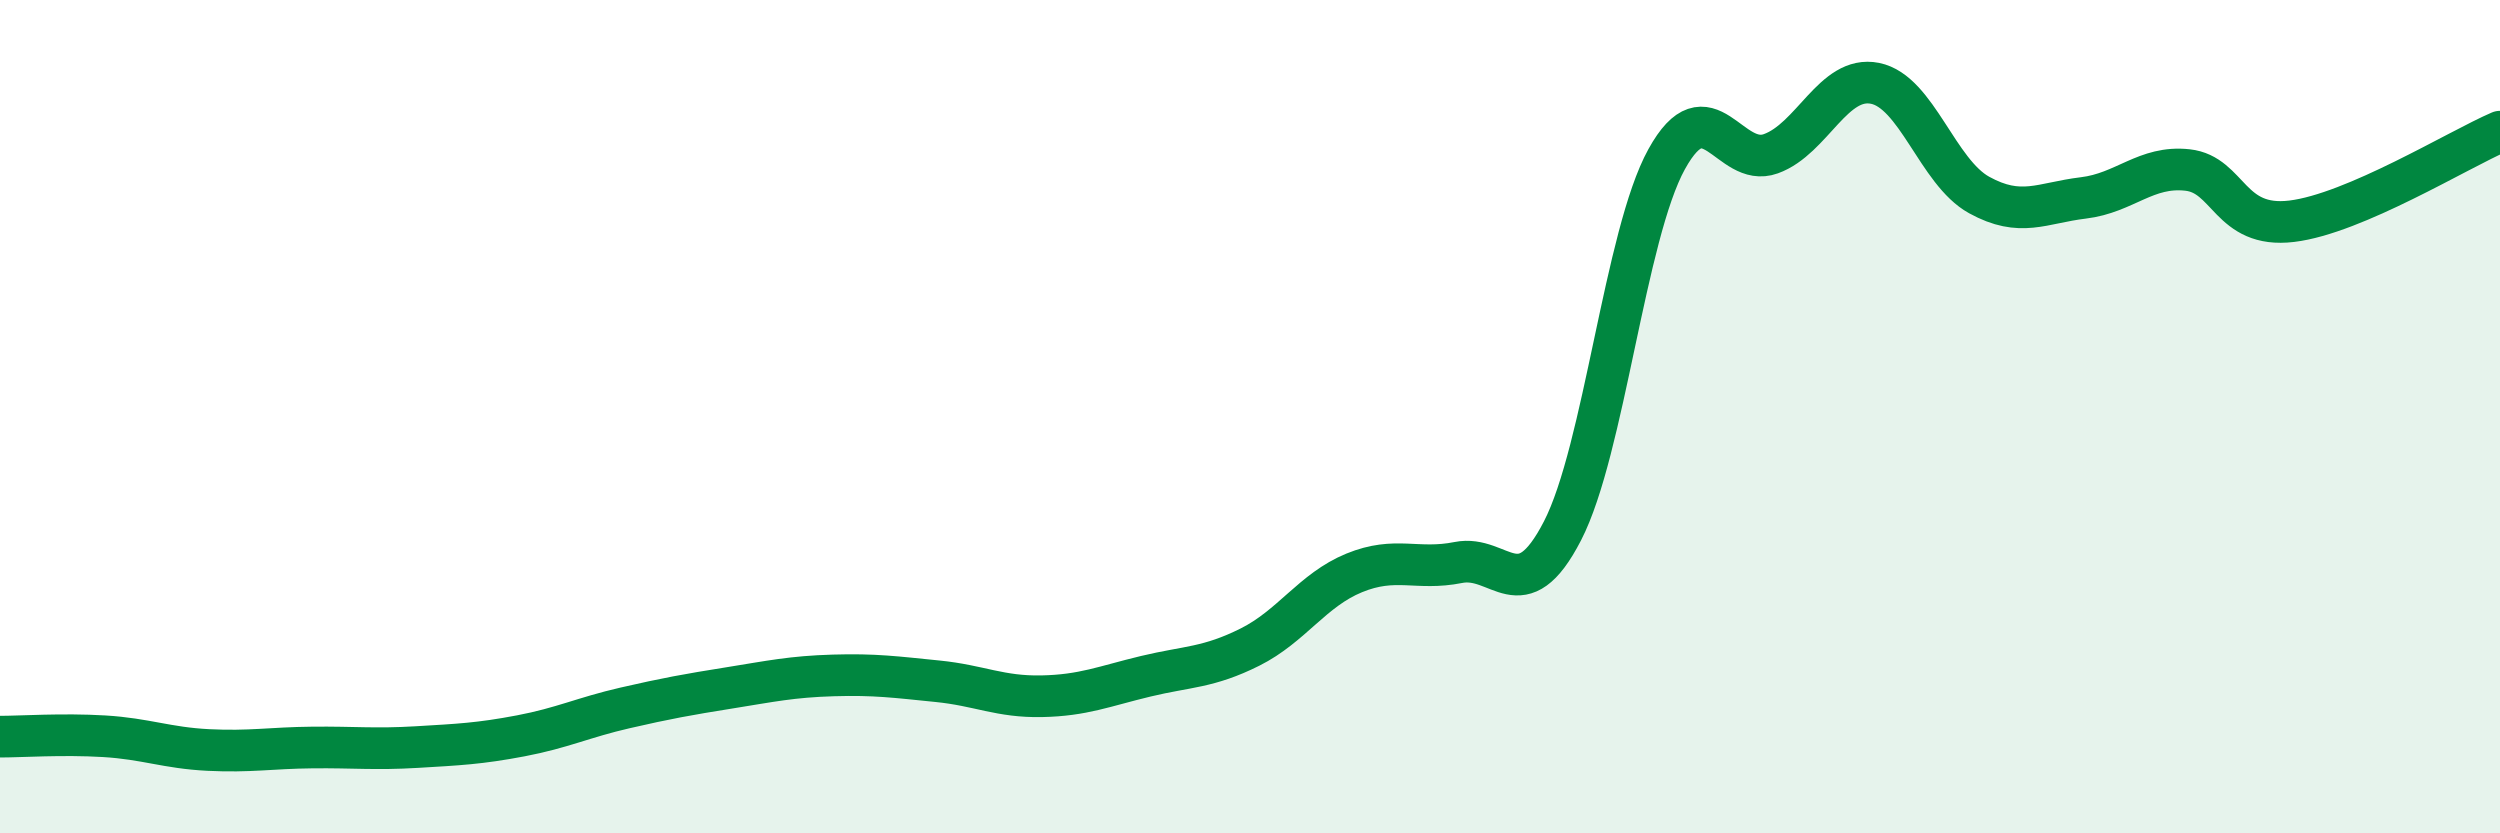 
    <svg width="60" height="20" viewBox="0 0 60 20" xmlns="http://www.w3.org/2000/svg">
      <path
        d="M 0,17.68 C 0.5,17.68 1.5,17.61 2.5,17.67 C 3.5,17.73 4,17.95 5,18 C 6,18.05 6.5,17.95 7.5,17.94 C 8.5,17.93 9,17.99 10,17.93 C 11,17.87 11.5,17.85 12.5,17.66 C 13.5,17.47 14,17.22 15,16.99 C 16,16.76 16.5,16.67 17.5,16.51 C 18.5,16.35 19,16.24 20,16.21 C 21,16.18 21.5,16.25 22.5,16.35 C 23.5,16.45 24,16.73 25,16.71 C 26,16.69 26.5,16.47 27.5,16.23 C 28.5,15.99 29,16.03 30,15.53 C 31,15.03 31.5,14.16 32.5,13.75 C 33.5,13.34 34,13.7 35,13.5 C 36,13.3 36.5,14.68 37.5,12.74 C 38.5,10.8 39,5.63 40,3.82 C 41,2.01 41.5,4.05 42.5,3.69 C 43.5,3.33 44,1.8 45,2 C 46,2.2 46.5,4.13 47.5,4.68 C 48.5,5.23 49,4.87 50,4.75 C 51,4.63 51.5,3.97 52.5,4.08 C 53.5,4.19 53.5,5.49 55,5.31 C 56.5,5.13 59,3.59 60,3.16L60 20L0 20Z"
        fill="#008740"
        opacity="0.1"
        stroke-linecap="round"
        stroke-linejoin="round"
      />
      <path
        d="M 0,17.68 C 0.5,17.68 1.5,17.61 2.5,17.67 C 3.5,17.73 4,17.95 5,18 C 6,18.05 6.5,17.95 7.5,17.94 C 8.5,17.93 9,17.99 10,17.93 C 11,17.87 11.5,17.85 12.5,17.66 C 13.5,17.47 14,17.22 15,16.99 C 16,16.76 16.5,16.67 17.5,16.51 C 18.5,16.35 19,16.24 20,16.21 C 21,16.18 21.5,16.25 22.5,16.35 C 23.5,16.45 24,16.73 25,16.71 C 26,16.69 26.5,16.47 27.5,16.23 C 28.5,15.99 29,16.03 30,15.53 C 31,15.03 31.5,14.16 32.5,13.75 C 33.5,13.34 34,13.7 35,13.5 C 36,13.3 36.5,14.68 37.5,12.74 C 38.5,10.8 39,5.63 40,3.82 C 41,2.01 41.5,4.05 42.5,3.69 C 43.5,3.33 44,1.8 45,2 C 46,2.2 46.5,4.13 47.5,4.68 C 48.5,5.23 49,4.87 50,4.75 C 51,4.63 51.5,3.97 52.5,4.08 C 53.5,4.19 53.5,5.49 55,5.31 C 56.5,5.13 59,3.59 60,3.16"
        stroke="#008740"
        stroke-width="1"
        fill="none"
        stroke-linecap="round"
        stroke-linejoin="round"
      />
    </svg>
  